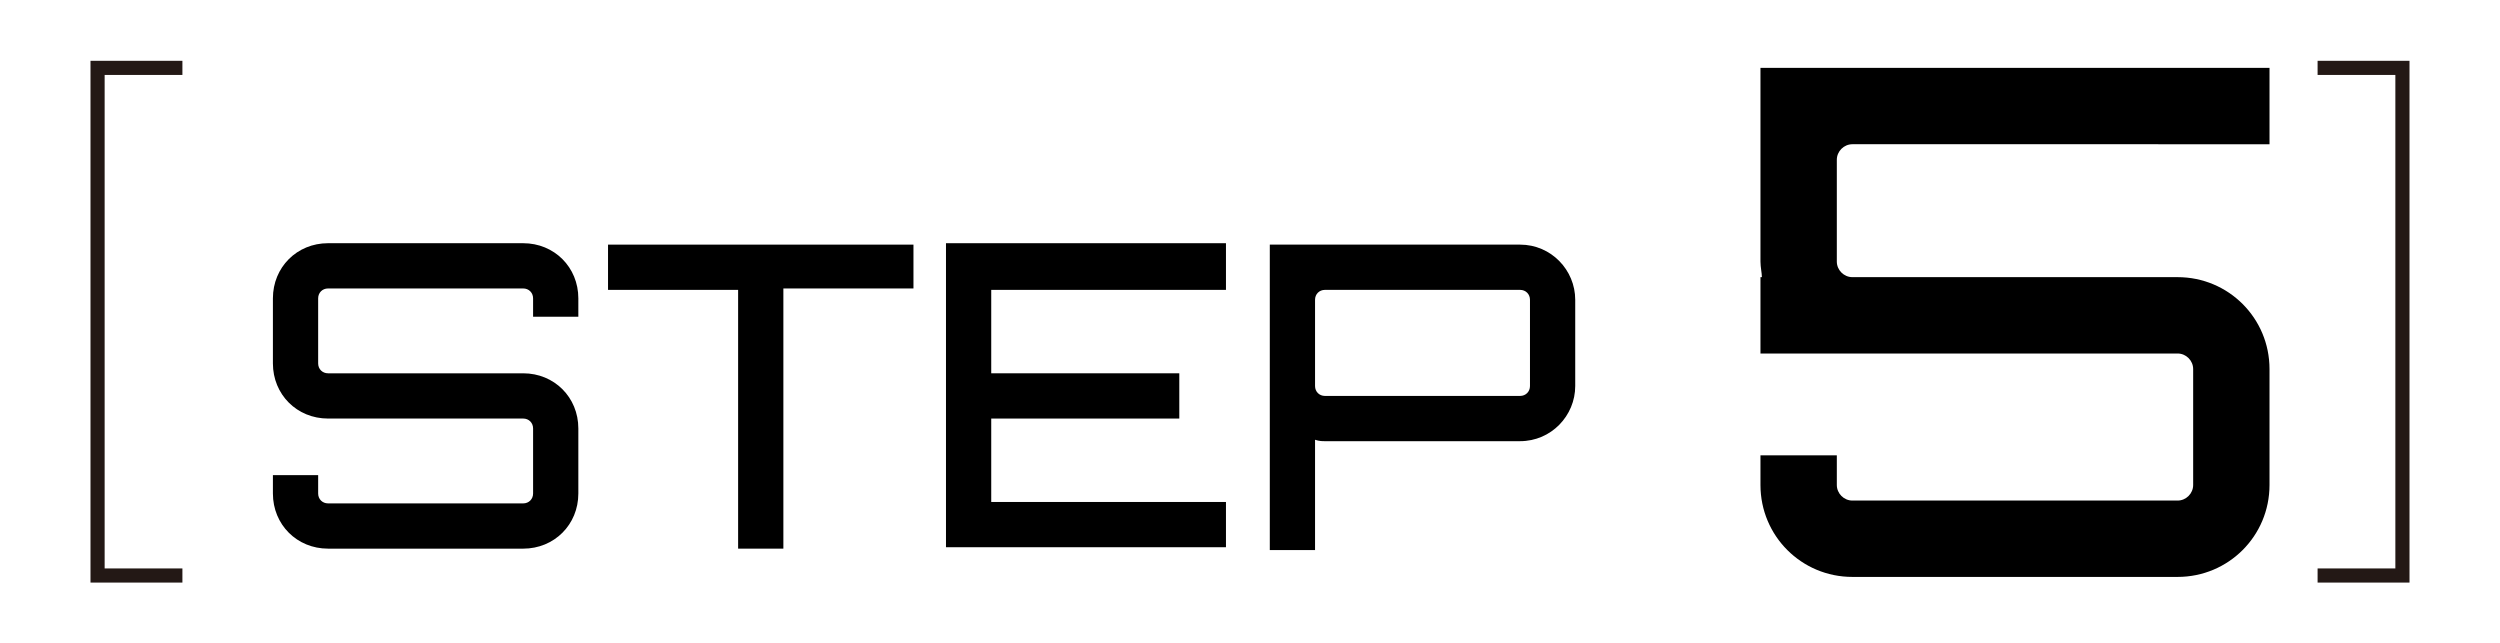 <?xml version="1.0" encoding="utf-8"?>
<!-- Generator: Adobe Illustrator 27.5.0, SVG Export Plug-In . SVG Version: 6.00 Build 0)  -->
<svg version="1.1" id="レイヤー_1" xmlns="http://www.w3.org/2000/svg" xmlns:xlink="http://www.w3.org/1999/xlink" x="0px"
	 y="0px" viewBox="0 0 176.8 45.5" style="enable-background:new 0 0 176.8 45.5;" xml:space="preserve">
<style type="text/css">
	.st0{fill:none;stroke:#231815;stroke-miterlimit:10;}
</style>
<g>
	<path d="M129.9,18.5c0,0.6,0.5,1.1,1.1,1.1h23c3.6,0,6.5,2.9,6.5,6.5v8.2c0,3.6-2.9,6.5-6.5,6.5h-23c-3.6,0-6.5-2.9-6.5-6.5v-2.1
		h5.4v2.1c0,0.6,0.5,1.1,1.1,1.1h23c0.6,0,1.1-0.5,1.1-1.1v-8.2c0-0.6-0.5-1.1-1.1-1.1h-29.5v-5.4h0.1c0-0.3-0.1-0.7-0.1-1.1V4.8h36
		v5.4H131c-0.6,0-1.1,0.5-1.1,1.1V18.5z"/>
</g>
<g>
	<path d="M40.9,22.4h-3.2v-1.3c0-0.4-0.3-0.7-0.7-0.7H23.2c-0.4,0-0.7,0.3-0.7,0.7v4.6c0,0.4,0.3,0.7,0.7,0.7H37
		c2.2,0,3.9,1.7,3.9,3.9v4.6c0,2.2-1.7,3.9-3.9,3.9H23.2c-2.2,0-3.9-1.7-3.9-3.9v-1.3h3.2v1.3c0,0.4,0.3,0.7,0.7,0.7H37
		c0.4,0,0.7-0.3,0.7-0.7v-4.6c0-0.4-0.3-0.7-0.7-0.7H23.2c-2.2,0-3.9-1.7-3.9-3.9v-4.6c0-2.2,1.7-3.9,3.9-3.9H37
		c2.2,0,3.9,1.7,3.9,3.9V22.4z"/>
	<path d="M64.6,17.2v3.2h-9.2v18.4h-3.2V20.5H43v-3.2H64.6z"/>
	<path d="M86.7,20.5H70.1v5.9h13.3v3.2H70.1v5.9h16.6v3.2H66.9V17.2h19.8V20.5z"/>
	<path d="M107.5,17.3c2.2,0,3.9,1.8,3.9,3.9v6.1c0,2.1-1.7,3.9-3.9,3.9H93.7c-0.2,0-0.4,0-0.7-0.1v7.8h-3.2V17.3H107.5z M108.2,21.2
		c0-0.4-0.3-0.7-0.7-0.7H93.7c-0.4,0-0.7,0.3-0.7,0.7v6.1c0,0.4,0.3,0.7,0.7,0.7h13.8c0.4,0,0.7-0.3,0.7-0.7V21.2z"/>
</g>
<polyline class="st0" points="163.9,40.7 169.9,40.7 169.9,4.8 163.9,4.8 "/>
<polyline class="st0" points="12.9,40.7 6.9,40.7 6.9,4.8 12.9,4.8 "/>
</svg>
